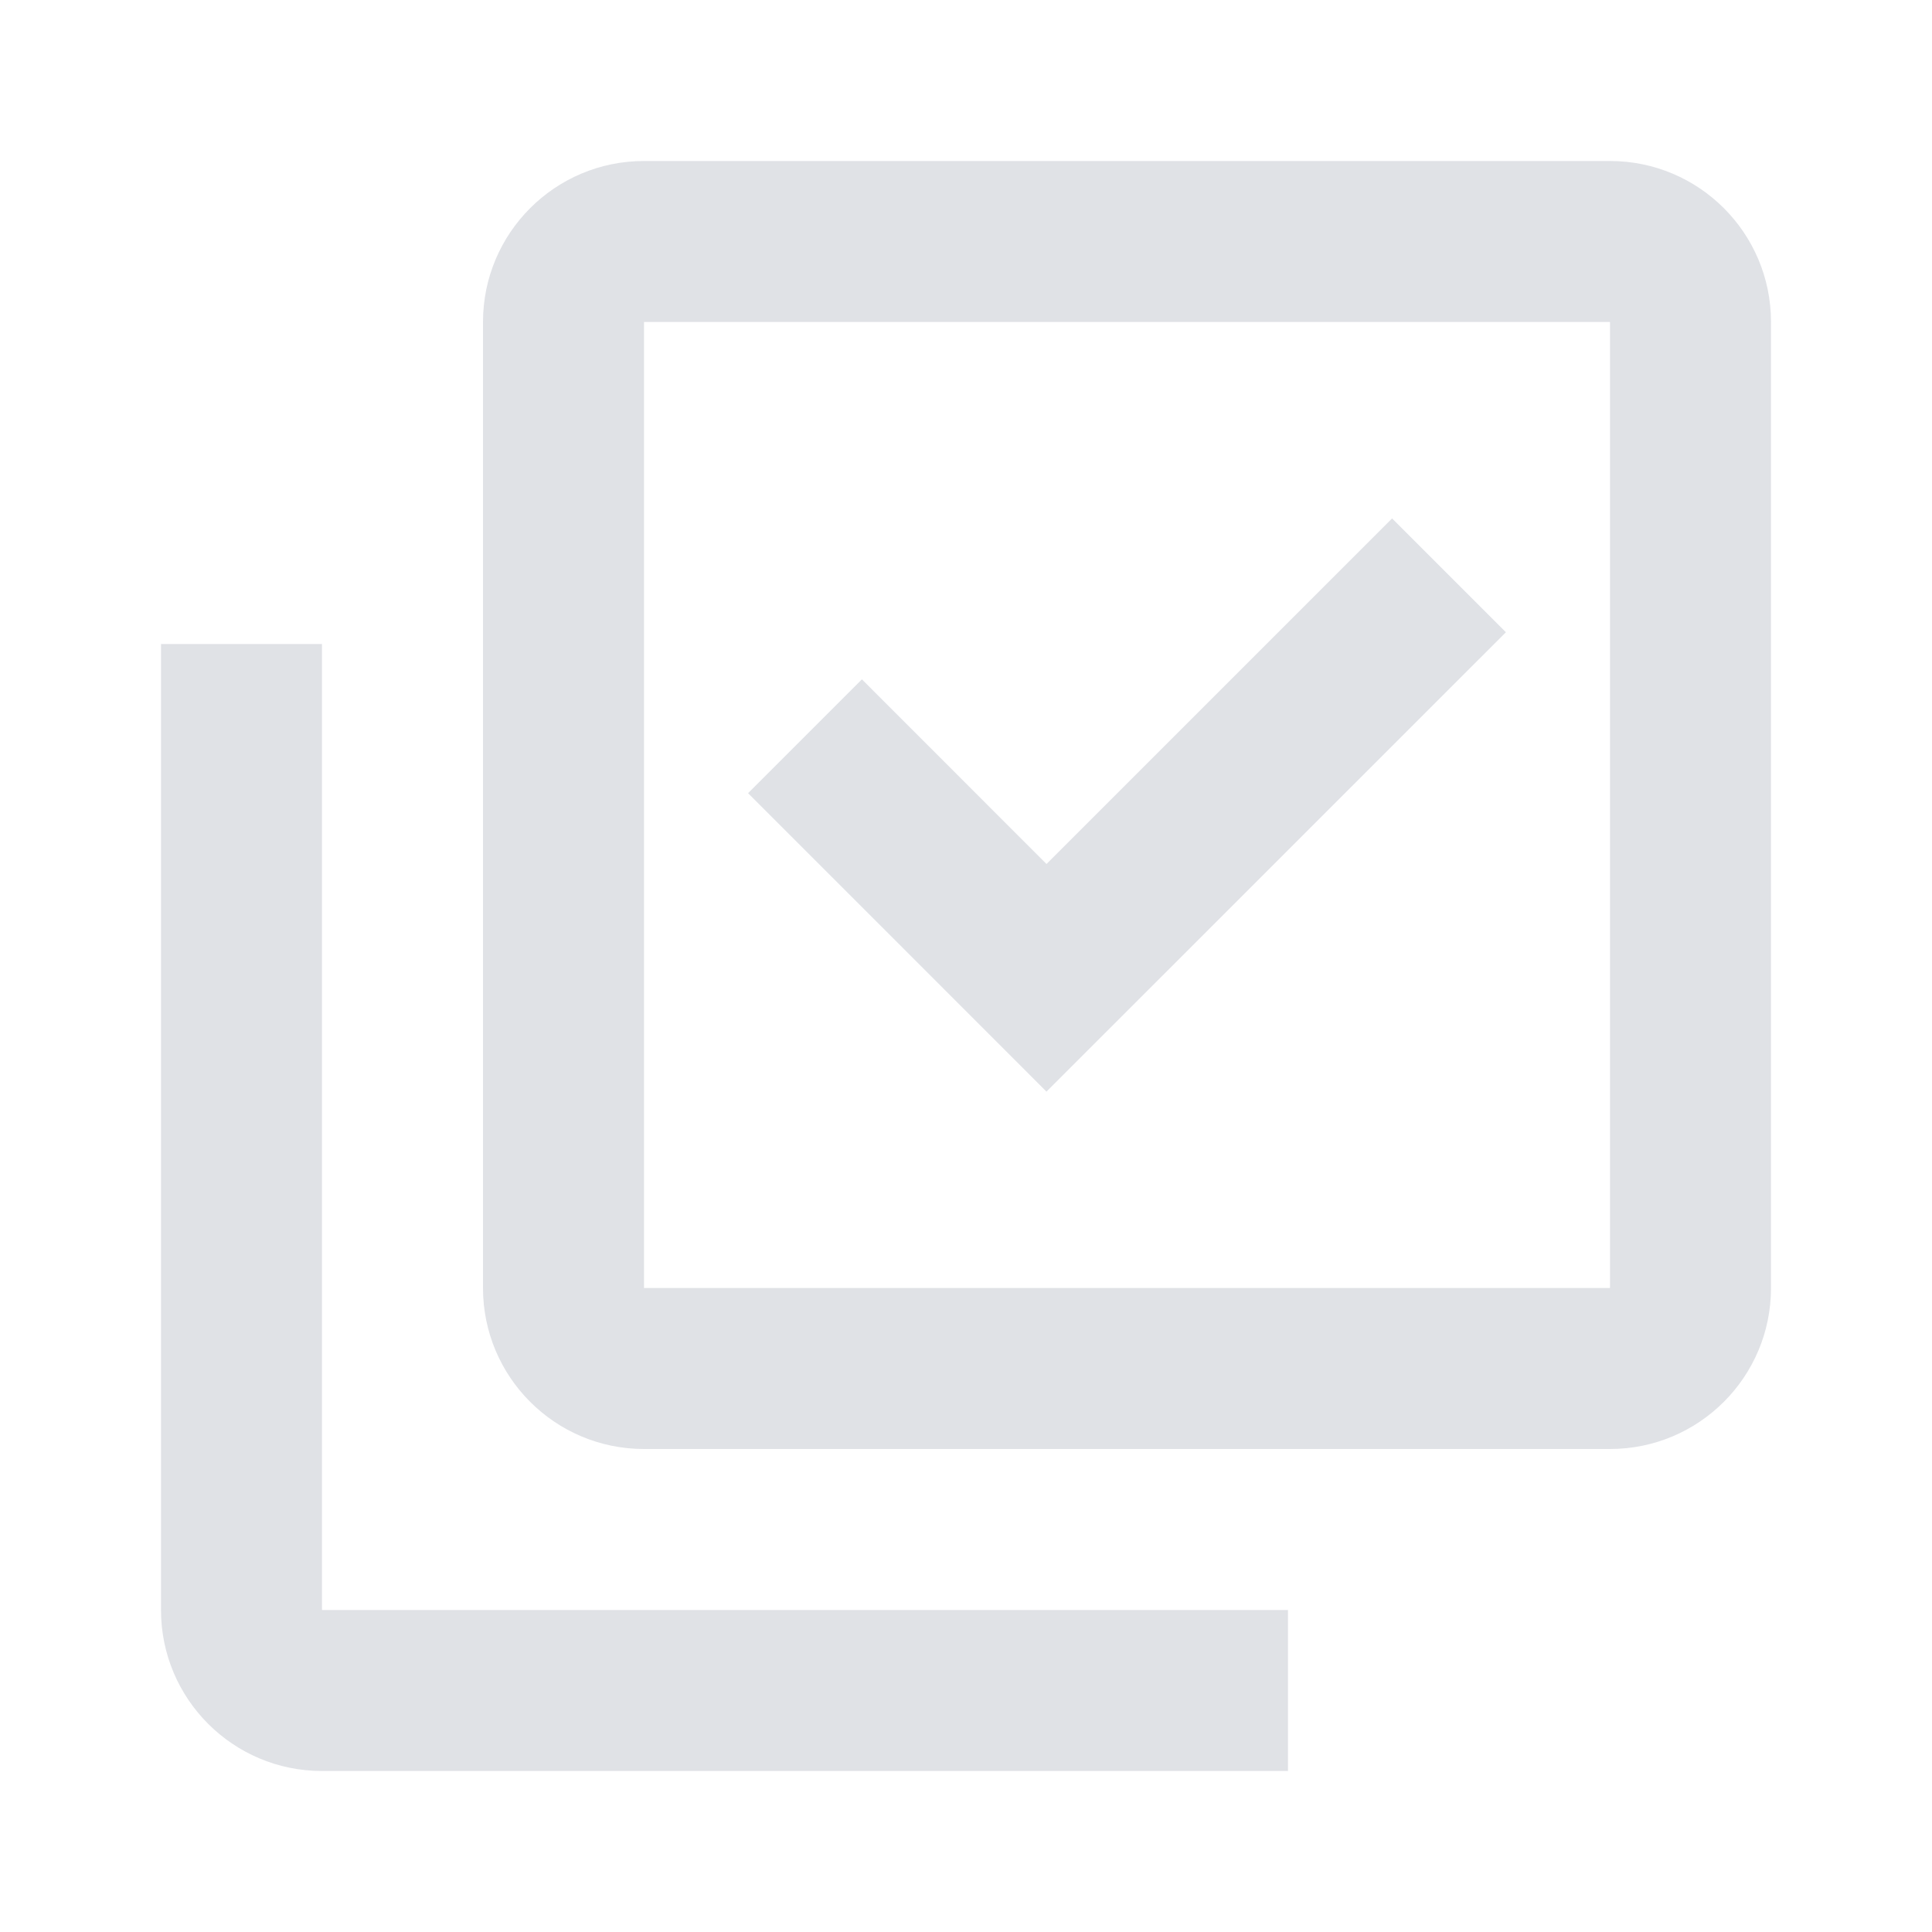 <?xml version="1.0" encoding="UTF-8"?> <svg xmlns="http://www.w3.org/2000/svg" width="120" height="120" viewBox="0 0 120 120" fill="none"> <g opacity="0.15"> <path d="M80 110H20C14.477 110 10 105.523 10 100V40H20V100H80V110ZM100 90H40C34.477 90 30 85.523 30 80V20C30 14.477 34.477 10 40 10H100C105.523 10 110 14.477 110 20V80C110 85.523 105.523 90 100 90ZM40 20V80H100V20H40ZM65 67.805L46.465 49.265L53.535 42.195L65 53.665L86.465 32.2L93.535 39.27L65 67.8V67.805Z" fill="#2E3A59"></path> </g> </svg> 